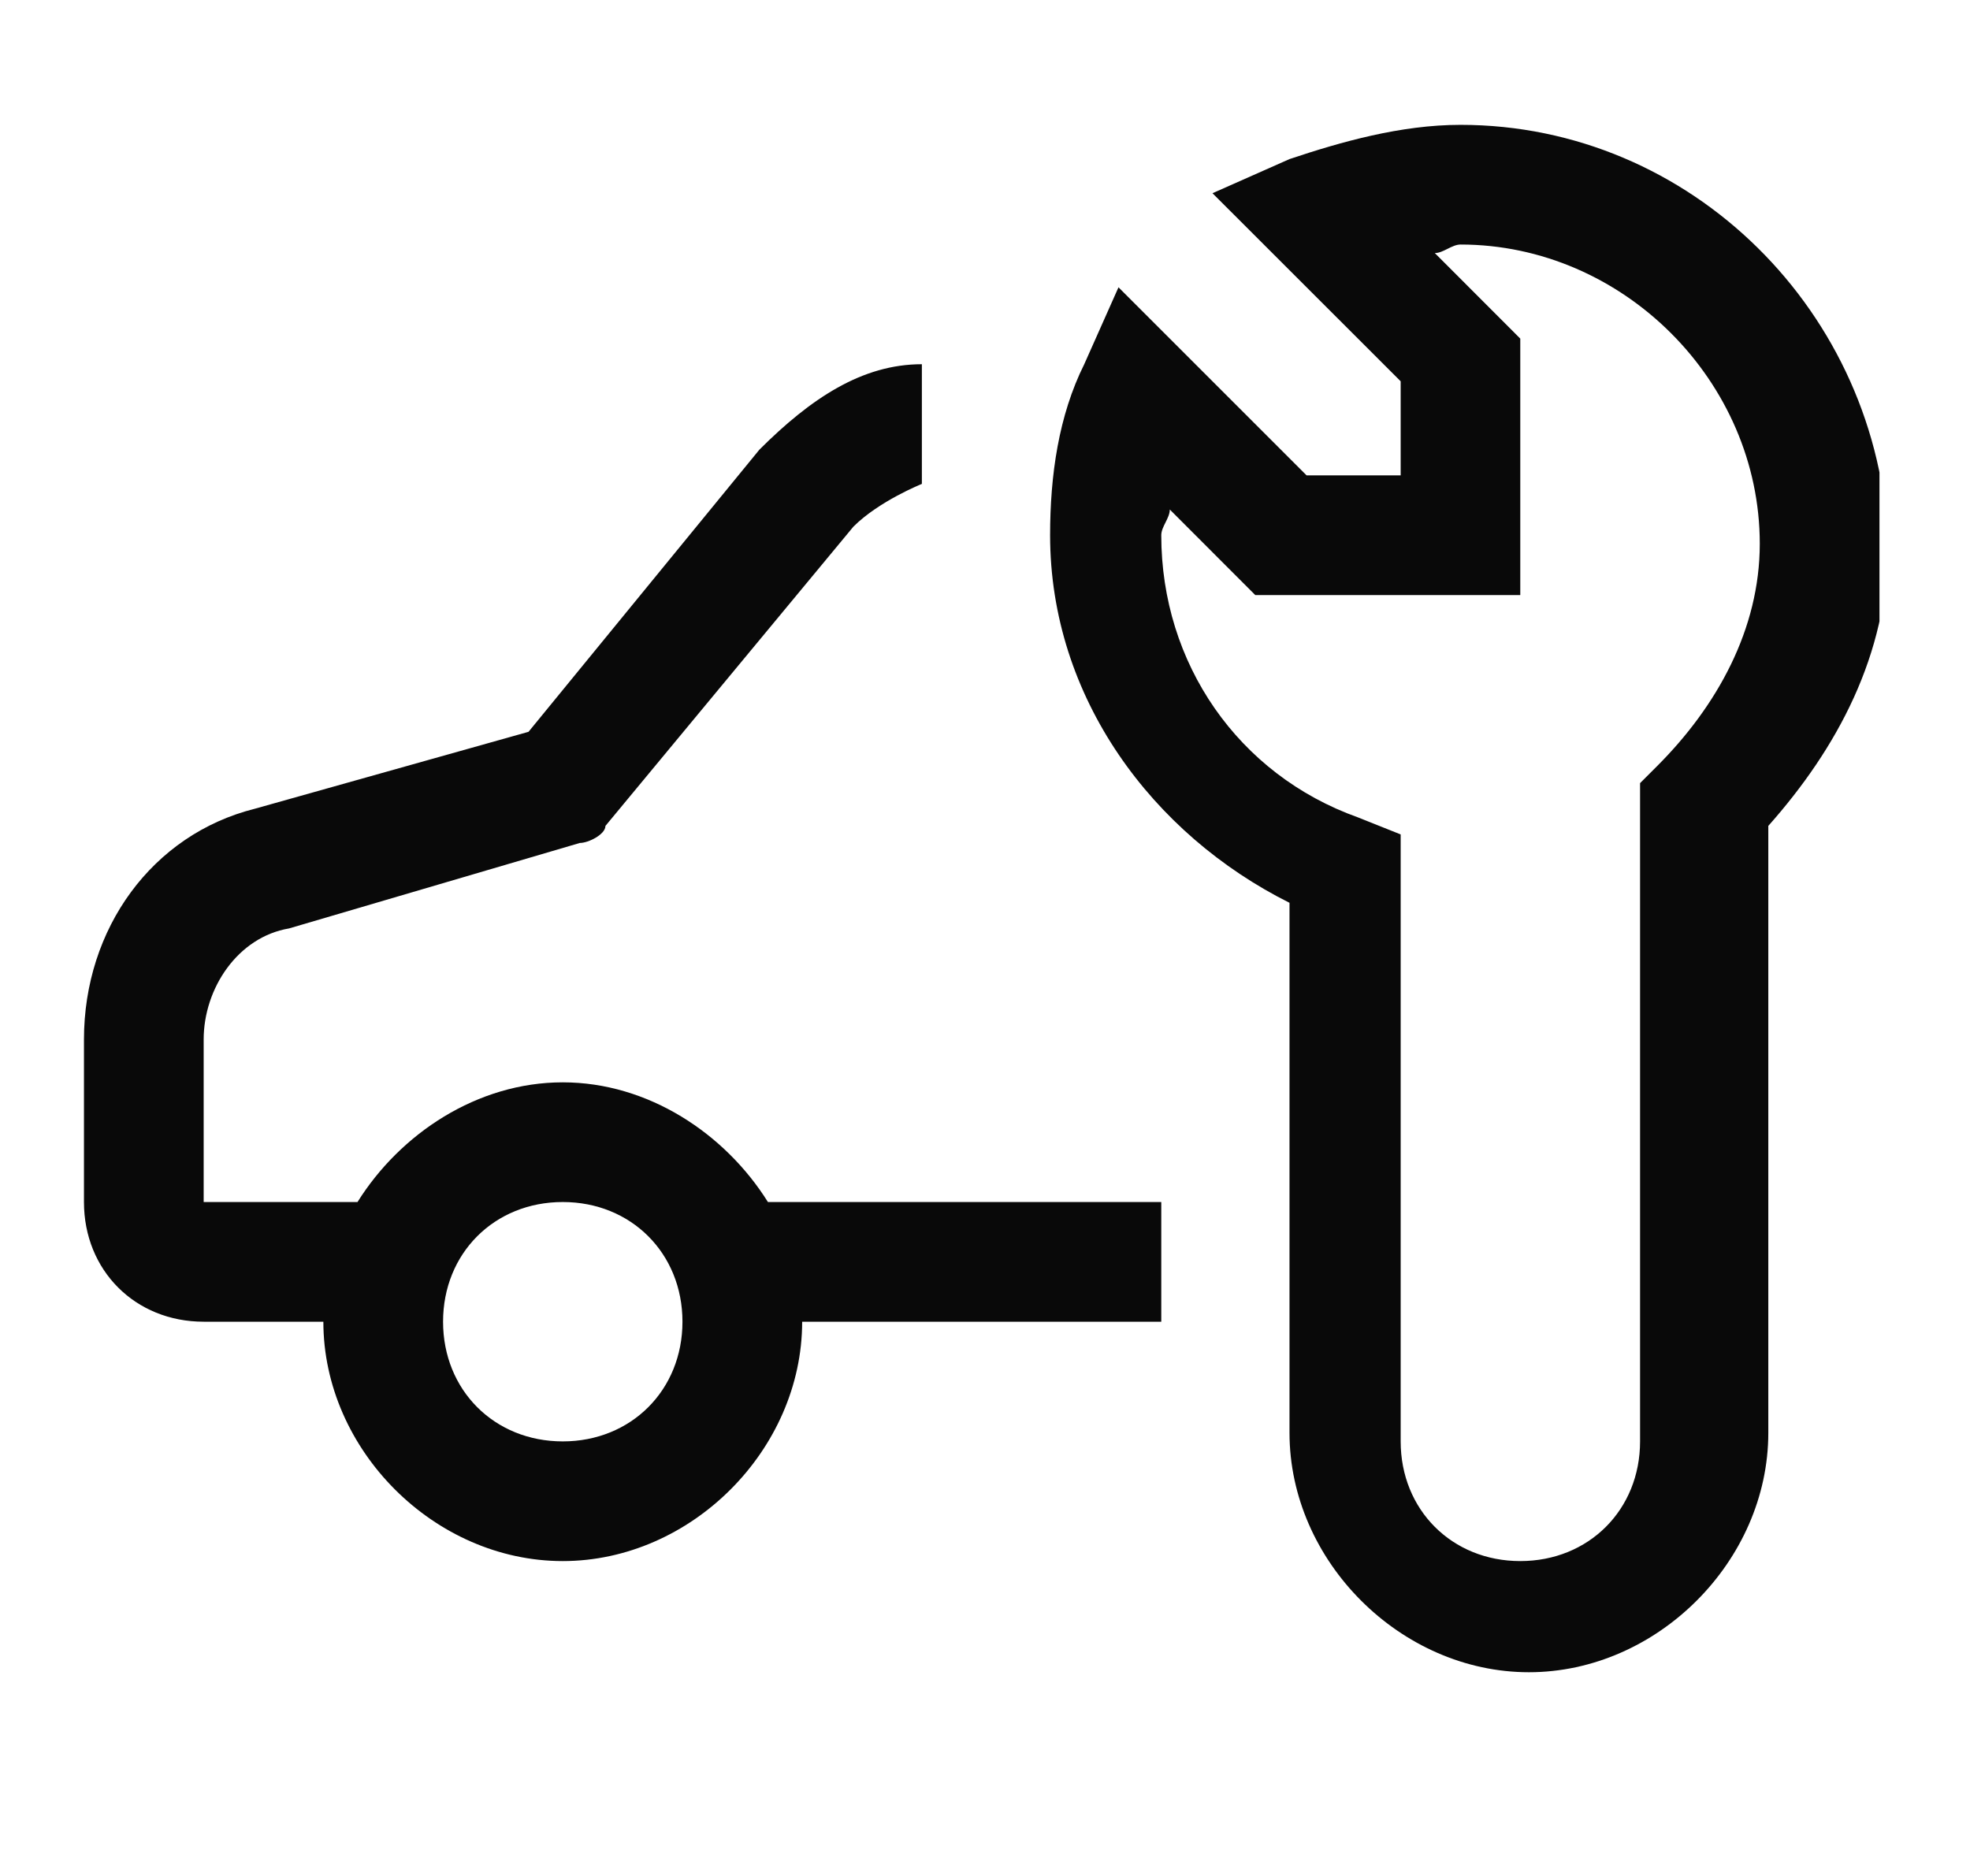 <?xml version="1.0" encoding="UTF-8"?> <svg xmlns="http://www.w3.org/2000/svg" width="21" height="20" viewBox="0 0 21 20" fill="none"><g clip-path="url(#clip0_683_3492)"><g clip-path="url(#clip1_683_3492)"><g clip-path="url(#clip2_683_3492)"><path d="M15.569 1.331C14.931 1.331 14.293 1.513 13.746 1.696L12.925 2.06L14.931 4.065V5.068H13.928L11.923 3.063L11.558 3.883C11.285 4.43 11.194 5.068 11.194 5.706C11.194 7.438 12.287 8.896 13.746 9.625V15.276C13.746 16.643 14.931 17.828 16.298 17.828C17.665 17.828 18.85 16.643 18.85 15.276V8.805C19.579 7.984 20.126 6.982 20.126 5.797C20.035 3.336 18.029 1.331 15.569 1.331ZM15.569 2.607C17.3 2.607 18.759 4.065 18.759 5.797C18.759 6.708 18.303 7.529 17.665 8.167L17.483 8.349V15.367C17.483 16.096 16.936 16.643 16.206 16.643C15.477 16.643 14.931 16.096 14.931 15.367V8.896L14.475 8.714C13.199 8.258 12.379 7.073 12.379 5.706C12.379 5.615 12.47 5.524 12.47 5.432L13.381 6.344H16.206V3.61L15.295 2.698C15.386 2.698 15.477 2.607 15.569 2.607ZM9.827 3.883C9.189 3.883 8.642 4.248 8.095 4.794L5.634 7.802L2.717 8.622C1.624 8.896 0.895 9.898 0.895 11.083V12.815C0.895 13.544 1.441 14.091 2.171 14.091H3.447C3.447 15.458 4.631 16.643 5.999 16.643C7.366 16.643 8.551 15.458 8.551 14.091H12.379V12.815H8.186C7.73 12.086 6.91 11.539 5.999 11.539C5.087 11.539 4.267 12.086 3.811 12.815H2.171V11.083C2.171 10.537 2.535 9.99 3.082 9.898L6.181 8.987C6.272 8.987 6.454 8.896 6.454 8.805L9.097 5.615C9.371 5.341 9.827 5.159 9.827 5.159V3.883ZM5.999 12.815C6.728 12.815 7.275 13.362 7.275 14.091C7.275 14.82 6.728 15.367 5.999 15.367C5.269 15.367 4.723 14.82 4.723 14.091C4.723 13.362 5.269 12.815 5.999 12.815Z" fill="#090909"></path></g></g></g><defs><clipPath id="clip0_683_3492"><rect width="19.14" height="19.14" fill="white" transform="translate(0.895 0.055)"></rect></clipPath><clipPath id="clip1_683_3492"><rect width="19.14" height="19.14" fill="white" transform="translate(0.895 0.055)"></rect></clipPath><clipPath id="clip2_683_3492"><rect width="19.14" height="19.14" fill="white" transform="translate(0.895 0.055)"></rect></clipPath></defs></svg> 